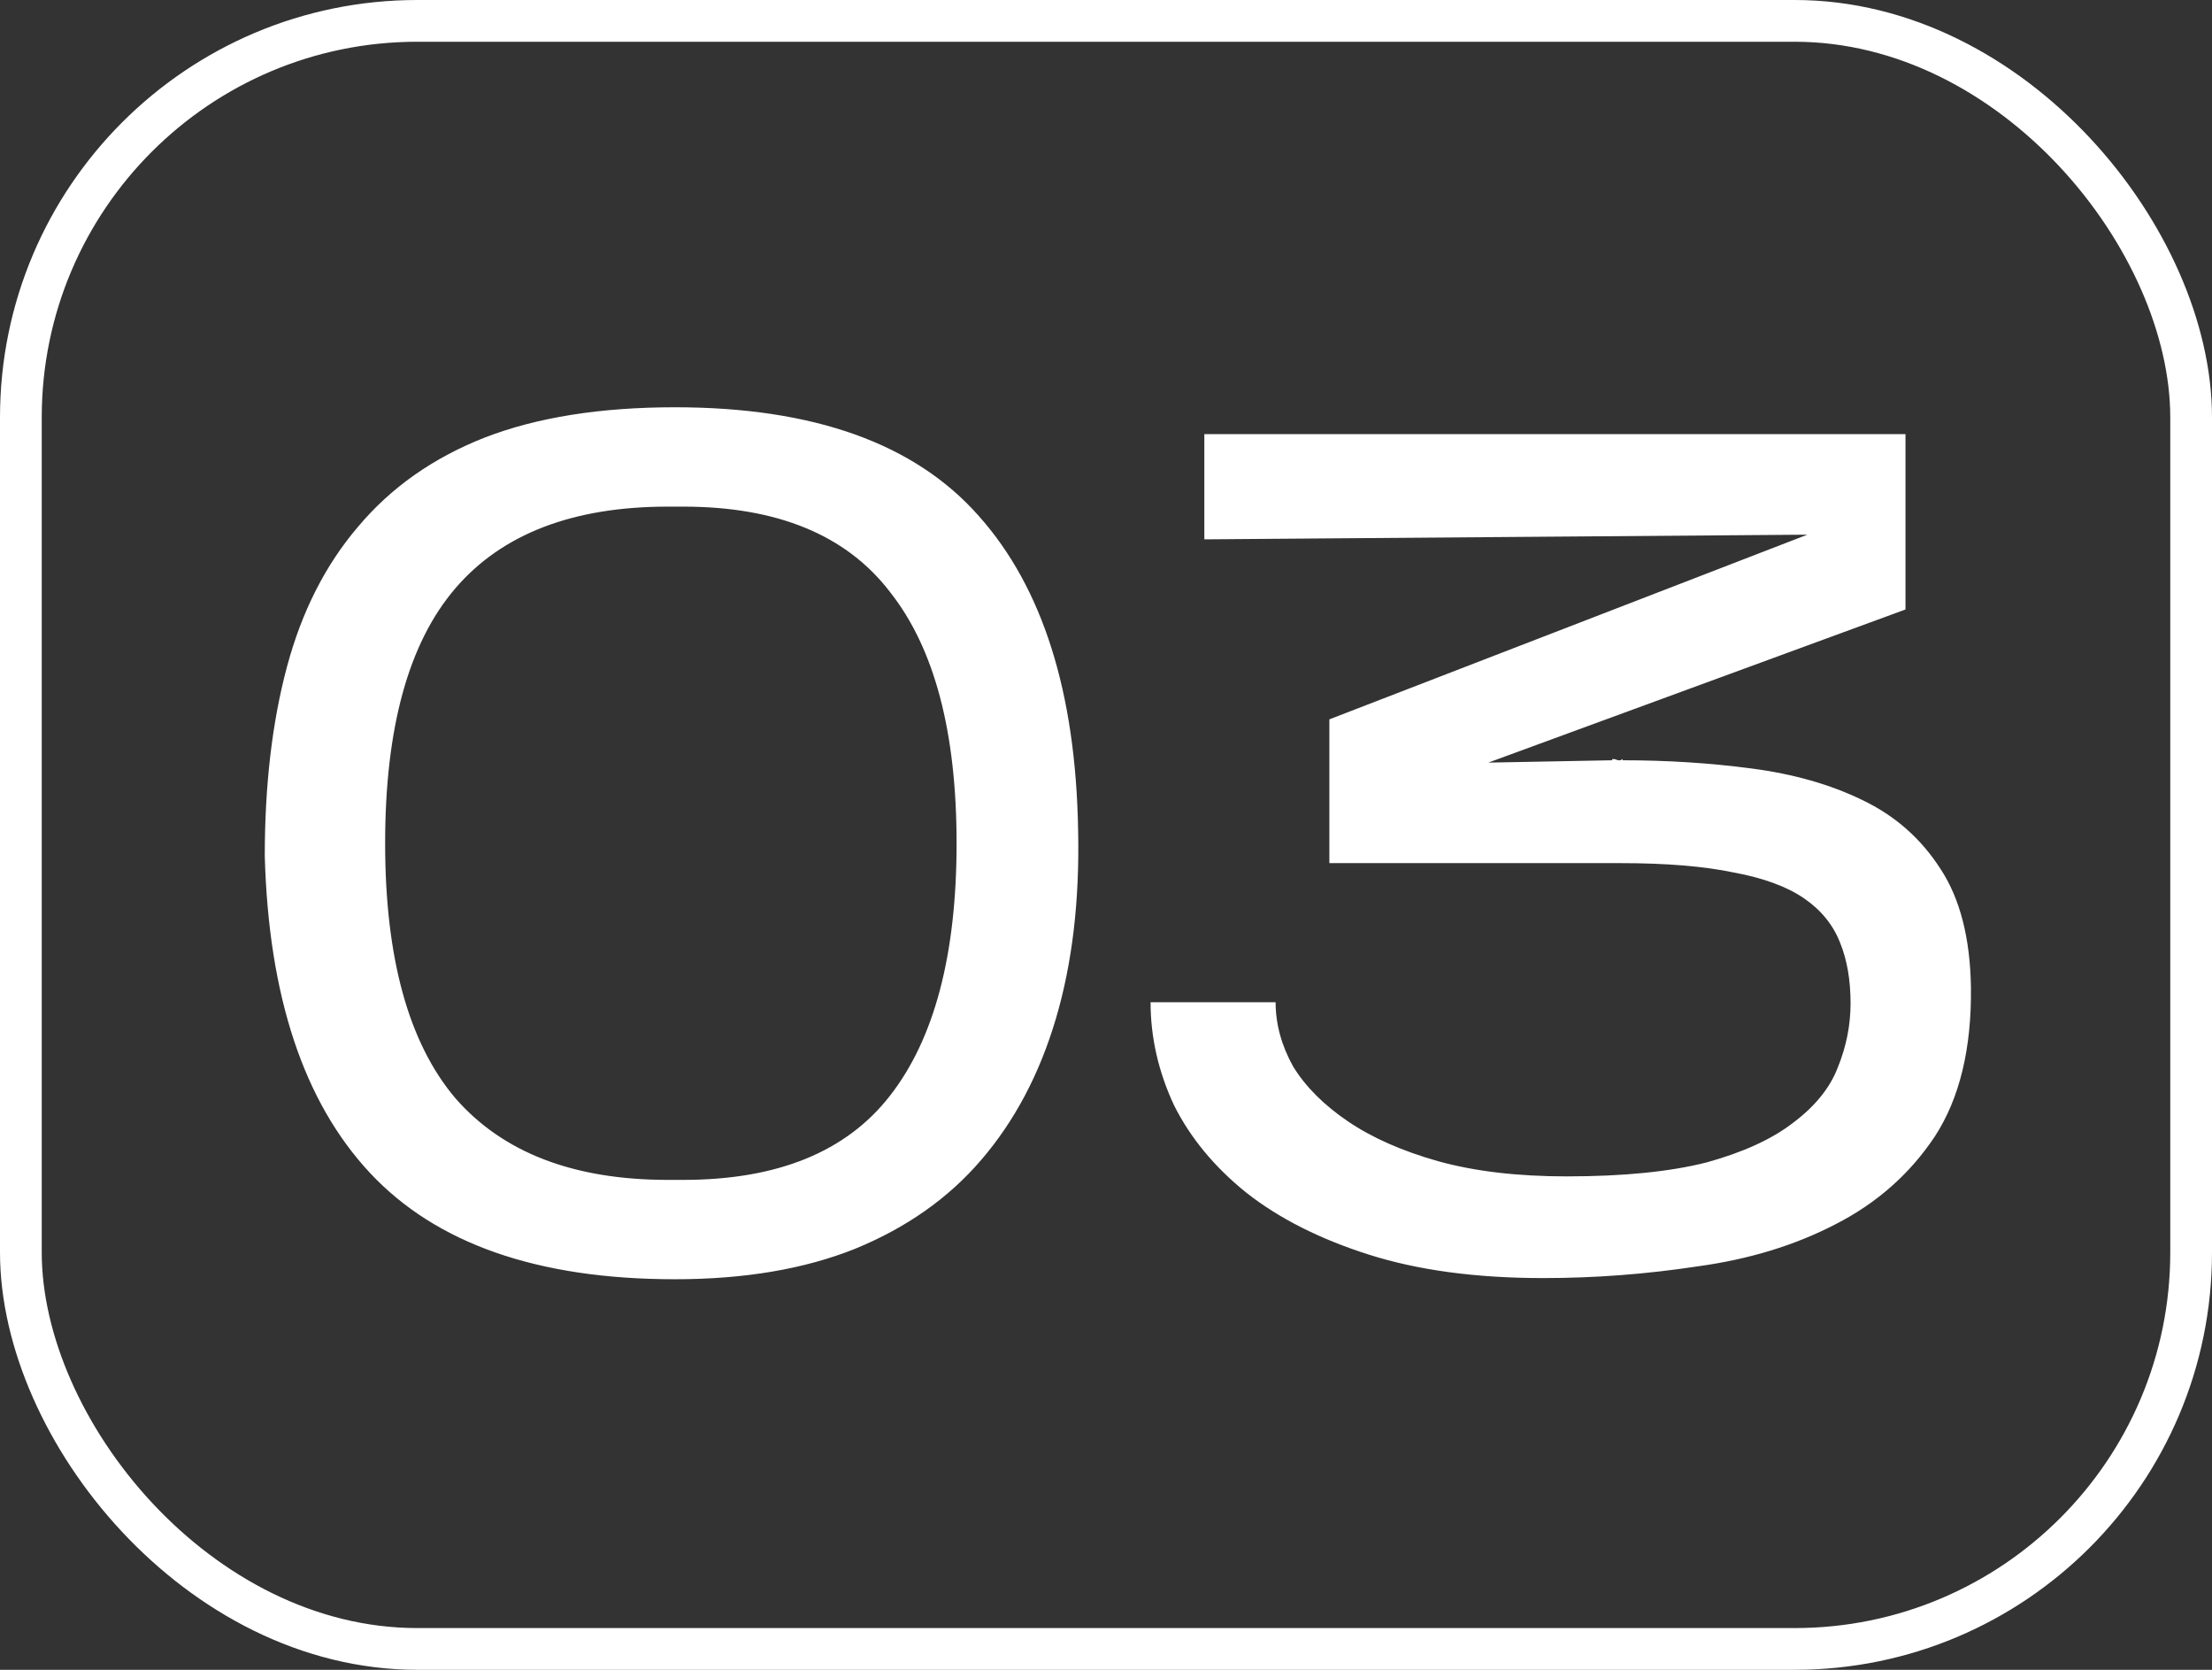 <svg xmlns="http://www.w3.org/2000/svg" width="53" height="40" viewBox="0 0 53 40" fill="none"><rect x="0" y="0" width="53" height="40" fill="#333333" stroke="none"/><path d="M25.832 19.892C25.869 21.572 25.692 23.075 25.3 24.4C24.908 25.725 24.311 26.855 23.508 27.788C22.724 28.703 21.716 29.412 20.484 29.916C19.271 30.401 17.833 30.644 16.172 30.644C12.887 30.644 10.451 29.795 8.864 28.096C7.277 26.397 6.437 23.868 6.344 20.508C6.344 18.809 6.521 17.297 6.876 15.972C7.231 14.647 7.8 13.527 8.584 12.612C9.368 11.679 10.376 10.969 11.608 10.484C12.859 9.999 14.38 9.756 16.172 9.756C19.495 9.756 21.921 10.624 23.452 12.36C24.983 14.077 25.776 16.588 25.832 19.892ZM9.228 20.2C9.228 22.944 9.788 24.979 10.908 26.304C12.047 27.611 13.745 28.264 16.004 28.264H16.368C18.627 28.264 20.279 27.592 21.324 26.248C22.388 24.885 22.92 22.869 22.92 20.2C22.92 17.531 22.388 15.524 21.324 14.18C20.279 12.817 18.627 12.136 16.368 12.136H16.004C13.727 12.136 12.028 12.789 10.908 14.096C9.788 15.403 9.228 17.437 9.228 20.2ZM47.224 23.644C47.242 25.119 46.953 26.313 46.356 27.228C45.758 28.124 44.965 28.824 43.976 29.328C43.005 29.832 41.904 30.168 40.672 30.336C39.44 30.523 38.208 30.616 36.976 30.616C35.37 30.616 33.98 30.429 32.804 30.056C31.628 29.683 30.648 29.188 29.864 28.572C29.098 27.956 28.52 27.256 28.128 26.472C27.754 25.669 27.568 24.848 27.568 24.008H30.564C30.564 24.531 30.704 25.044 30.984 25.548C31.282 26.033 31.721 26.472 32.3 26.864C32.878 27.256 33.597 27.573 34.456 27.816C35.333 28.059 36.36 28.18 37.536 28.18C38.898 28.18 40.018 28.068 40.896 27.844C41.773 27.601 42.464 27.284 42.968 26.892C43.49 26.5 43.845 26.061 44.032 25.576C44.237 25.072 44.34 24.559 44.34 24.036C44.34 23.476 44.256 22.991 44.088 22.58C43.92 22.151 43.63 21.796 43.22 21.516C42.809 21.236 42.249 21.031 41.54 20.9C40.83 20.751 39.925 20.676 38.824 20.676H31.852V17.232L43.304 12.808L28.856 12.92V10.4H45.656V14.6L35.66 18.268L38.628 18.212V18.184H38.684L38.768 18.212H38.824L38.88 18.184V18.212C39.944 18.212 40.97 18.277 41.96 18.408C42.968 18.539 43.854 18.791 44.62 19.164C45.404 19.537 46.029 20.088 46.496 20.816C46.962 21.525 47.205 22.468 47.224 23.644Z" fill="white"></path><rect x="0.5" y="0.5" width="52" height="39" rx="9.5" stroke="white"></rect></svg>